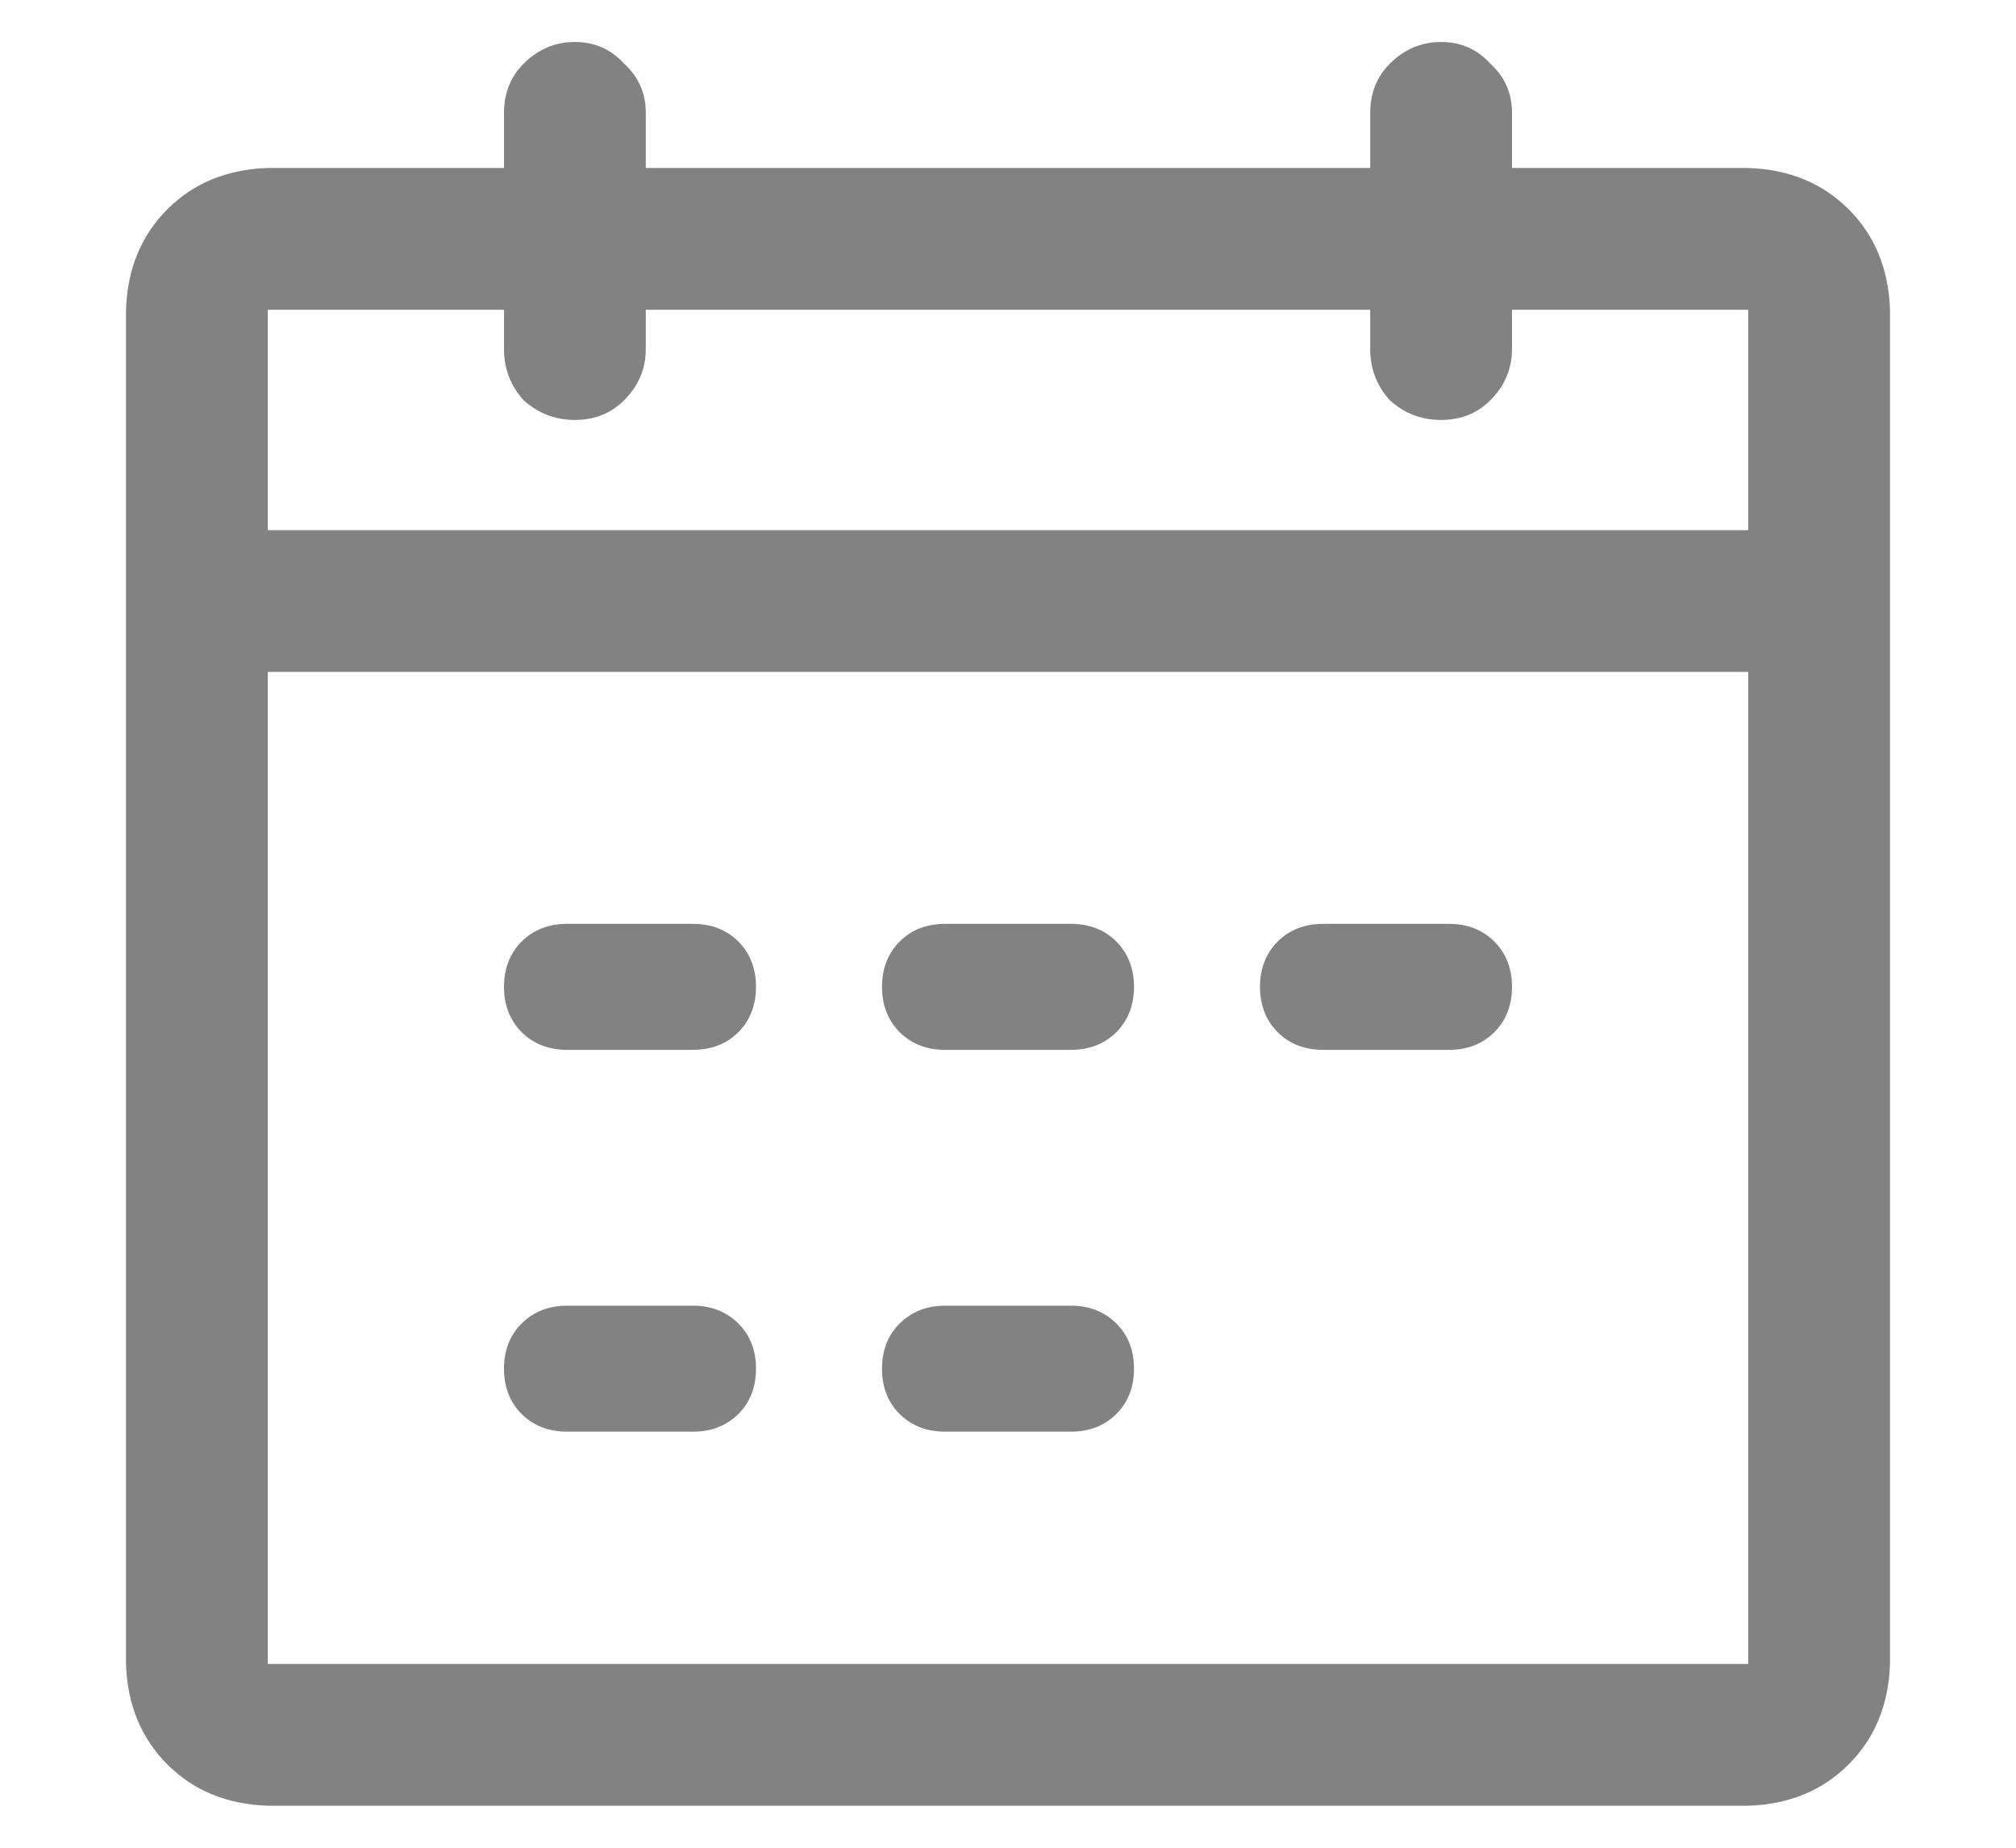 <svg width="12" height="11" viewBox="0 0 12 11" fill="none" xmlns="http://www.w3.org/2000/svg">
<path d="M10.406 1H9V0.672C9 0.555 8.957 0.457 8.871 0.379C8.793 0.293 8.695 0.25 8.578 0.25C8.461 0.25 8.359 0.293 8.273 0.379C8.195 0.457 8.156 0.555 8.156 0.672V1H3.844V0.672C3.844 0.555 3.801 0.457 3.715 0.379C3.637 0.293 3.539 0.25 3.422 0.25C3.305 0.25 3.203 0.293 3.117 0.379C3.039 0.457 3 0.555 3 0.672V1H1.594C1.352 1.008 1.152 1.09 0.996 1.246C0.84 1.402 0.758 1.602 0.75 1.844V9.906C0.758 10.148 0.84 10.348 0.996 10.504C1.152 10.66 1.352 10.742 1.594 10.75H10.406C10.648 10.742 10.848 10.66 11.004 10.504C11.16 10.348 11.242 10.148 11.25 9.906V1.844C11.242 1.602 11.16 1.402 11.004 1.246C10.848 1.09 10.648 1.008 10.406 1ZM1.594 1.844H3V2.078C3 2.195 3.039 2.297 3.117 2.383C3.203 2.461 3.305 2.5 3.422 2.5C3.539 2.5 3.637 2.461 3.715 2.383C3.801 2.297 3.844 2.195 3.844 2.078V1.844H8.156V2.078C8.156 2.195 8.195 2.297 8.273 2.383C8.359 2.461 8.461 2.5 8.578 2.5C8.695 2.5 8.793 2.461 8.871 2.383C8.957 2.297 9 2.195 9 2.078V1.844H10.406V3.156H1.594V1.844ZM10.406 9.906H1.594V4H10.406V9.906ZM3.375 5.5H4.125C4.234 5.5 4.324 5.535 4.395 5.605C4.465 5.676 4.5 5.766 4.5 5.875C4.5 5.984 4.465 6.074 4.395 6.145C4.324 6.215 4.234 6.25 4.125 6.25H3.375C3.266 6.25 3.176 6.215 3.105 6.145C3.035 6.074 3 5.984 3 5.875C3 5.766 3.035 5.676 3.105 5.605C3.176 5.535 3.266 5.5 3.375 5.5ZM5.625 5.5H6.375C6.484 5.5 6.574 5.535 6.645 5.605C6.715 5.676 6.75 5.766 6.75 5.875C6.75 5.984 6.715 6.074 6.645 6.145C6.574 6.215 6.484 6.25 6.375 6.25H5.625C5.516 6.25 5.426 6.215 5.355 6.145C5.285 6.074 5.25 5.984 5.25 5.875C5.25 5.766 5.285 5.676 5.355 5.605C5.426 5.535 5.516 5.5 5.625 5.5ZM7.875 5.5H8.625C8.734 5.5 8.824 5.535 8.895 5.605C8.965 5.676 9 5.766 9 5.875C9 5.984 8.965 6.074 8.895 6.145C8.824 6.215 8.734 6.25 8.625 6.25H7.875C7.766 6.25 7.676 6.215 7.605 6.145C7.535 6.074 7.5 5.984 7.5 5.875C7.5 5.766 7.535 5.676 7.605 5.605C7.676 5.535 7.766 5.5 7.875 5.5ZM3.375 7.773H4.125C4.234 7.773 4.324 7.809 4.395 7.879C4.465 7.949 4.5 8.039 4.5 8.148C4.5 8.258 4.465 8.348 4.395 8.418C4.324 8.488 4.234 8.523 4.125 8.523H3.375C3.266 8.523 3.176 8.488 3.105 8.418C3.035 8.348 3 8.258 3 8.148C3 8.039 3.035 7.949 3.105 7.879C3.176 7.809 3.266 7.773 3.375 7.773ZM5.625 7.773H6.375C6.484 7.773 6.574 7.809 6.645 7.879C6.715 7.949 6.75 8.039 6.75 8.148C6.75 8.258 6.715 8.348 6.645 8.418C6.574 8.488 6.484 8.523 6.375 8.523H5.625C5.516 8.523 5.426 8.488 5.355 8.418C5.285 8.348 5.25 8.258 5.25 8.148C5.25 8.039 5.285 7.949 5.355 7.879C5.426 7.809 5.516 7.773 5.625 7.773Z" fill="#828282"/>
</svg>
